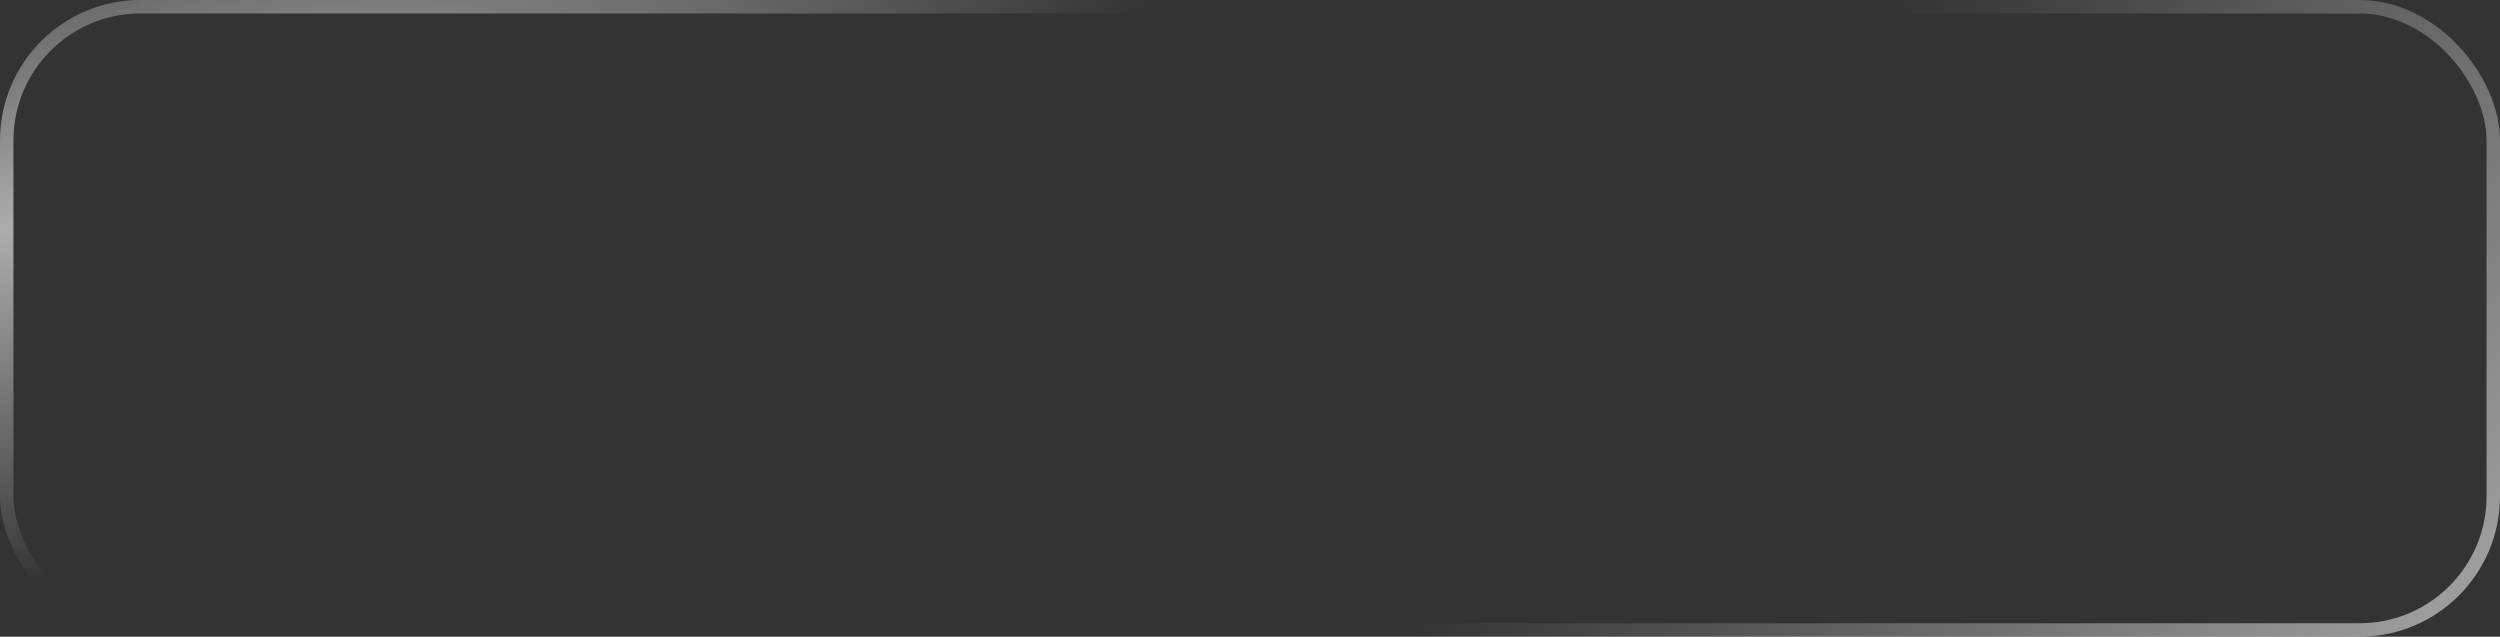 <?xml version="1.0" encoding="UTF-8"?> <svg xmlns="http://www.w3.org/2000/svg" width="267" height="68" viewBox="0 0 267 68" fill="none"><rect x="0" y="0" width="267" height="68" fill="#333333" stroke="none"/><rect x="0.718" y="0.718" width="265.564" height="66.564" rx="14.282" stroke="url(#paint0_radial_1211_378)" stroke-opacity="0.6" stroke-width="1.436"></rect><rect x="0.718" y="0.718" width="265.564" height="66.564" rx="14.282" stroke="url(#paint1_radial_1211_378)" stroke-opacity="0.6" stroke-width="1.436"></rect><defs><radialGradient id="paint0_radial_1211_378" cx="0" cy="0" r="1" gradientTransform="matrix(-82.144 -56.8 205.026 -257.103 267.195 78.4)" gradientUnits="userSpaceOnUse"><stop stop-color="white"></stop><stop offset="1" stop-color="white" stop-opacity="0"></stop></radialGradient><radialGradient id="paint1_radial_1211_378" cx="0" cy="0" r="1" gradientTransform="matrix(17.431 33.081 -129.892 47.184 3.044 23.318)" gradientUnits="userSpaceOnUse"><stop stop-color="white"></stop><stop offset="1" stop-color="white" stop-opacity="0"></stop></radialGradient></defs></svg> 